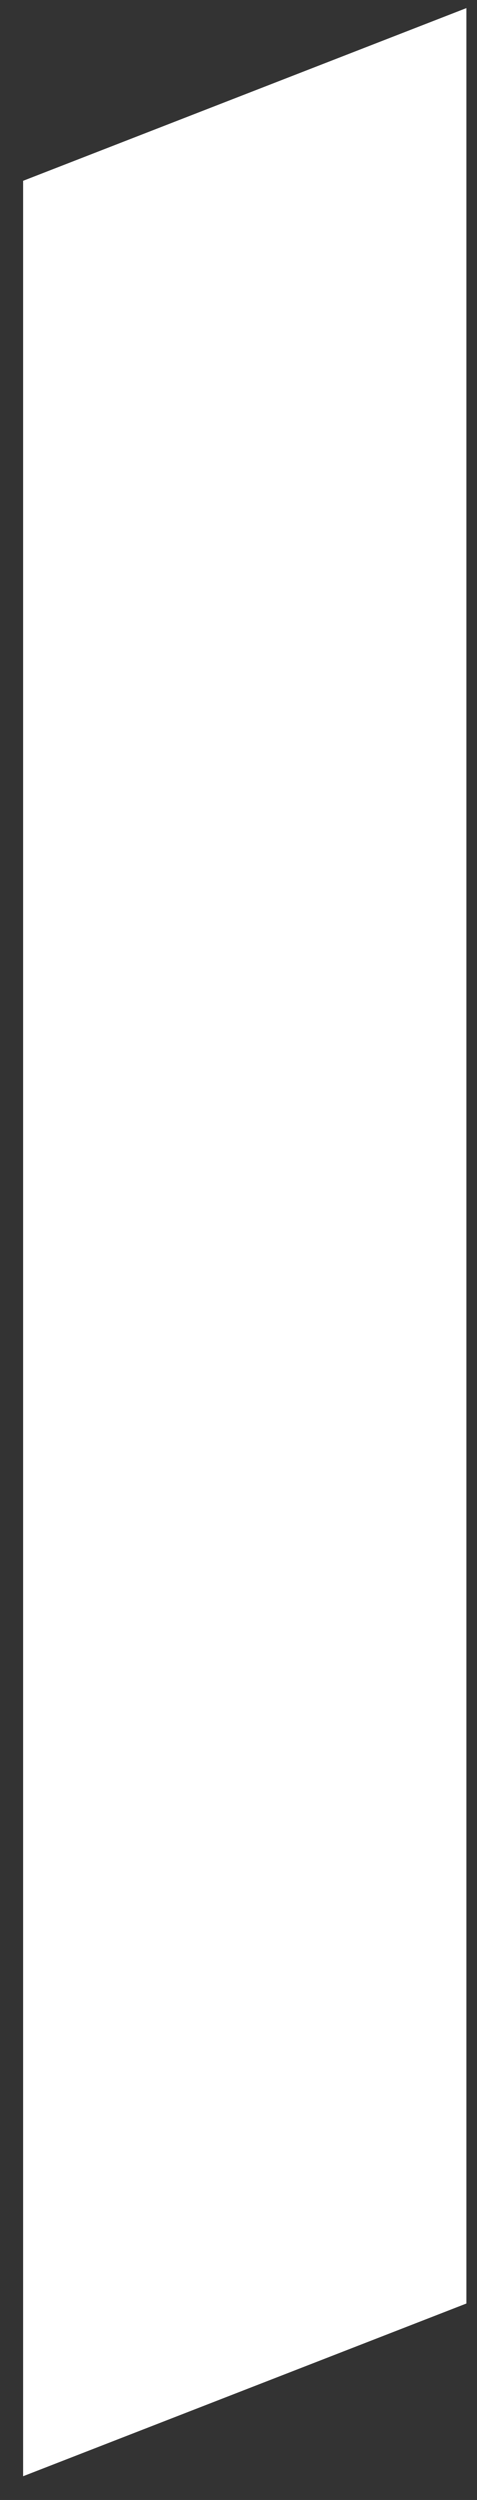 <svg width="13" height="68" viewBox="0 0 13 68" fill="none" xmlns="http://www.w3.org/2000/svg">
<rect x="0" y="0" width="13" height="68" fill="#333333" stroke="none"/>
<path d="M0.63 4.918V67.354L12.711 62.656V0.22L0.63 4.918Z" fill="white"/>
</svg>
